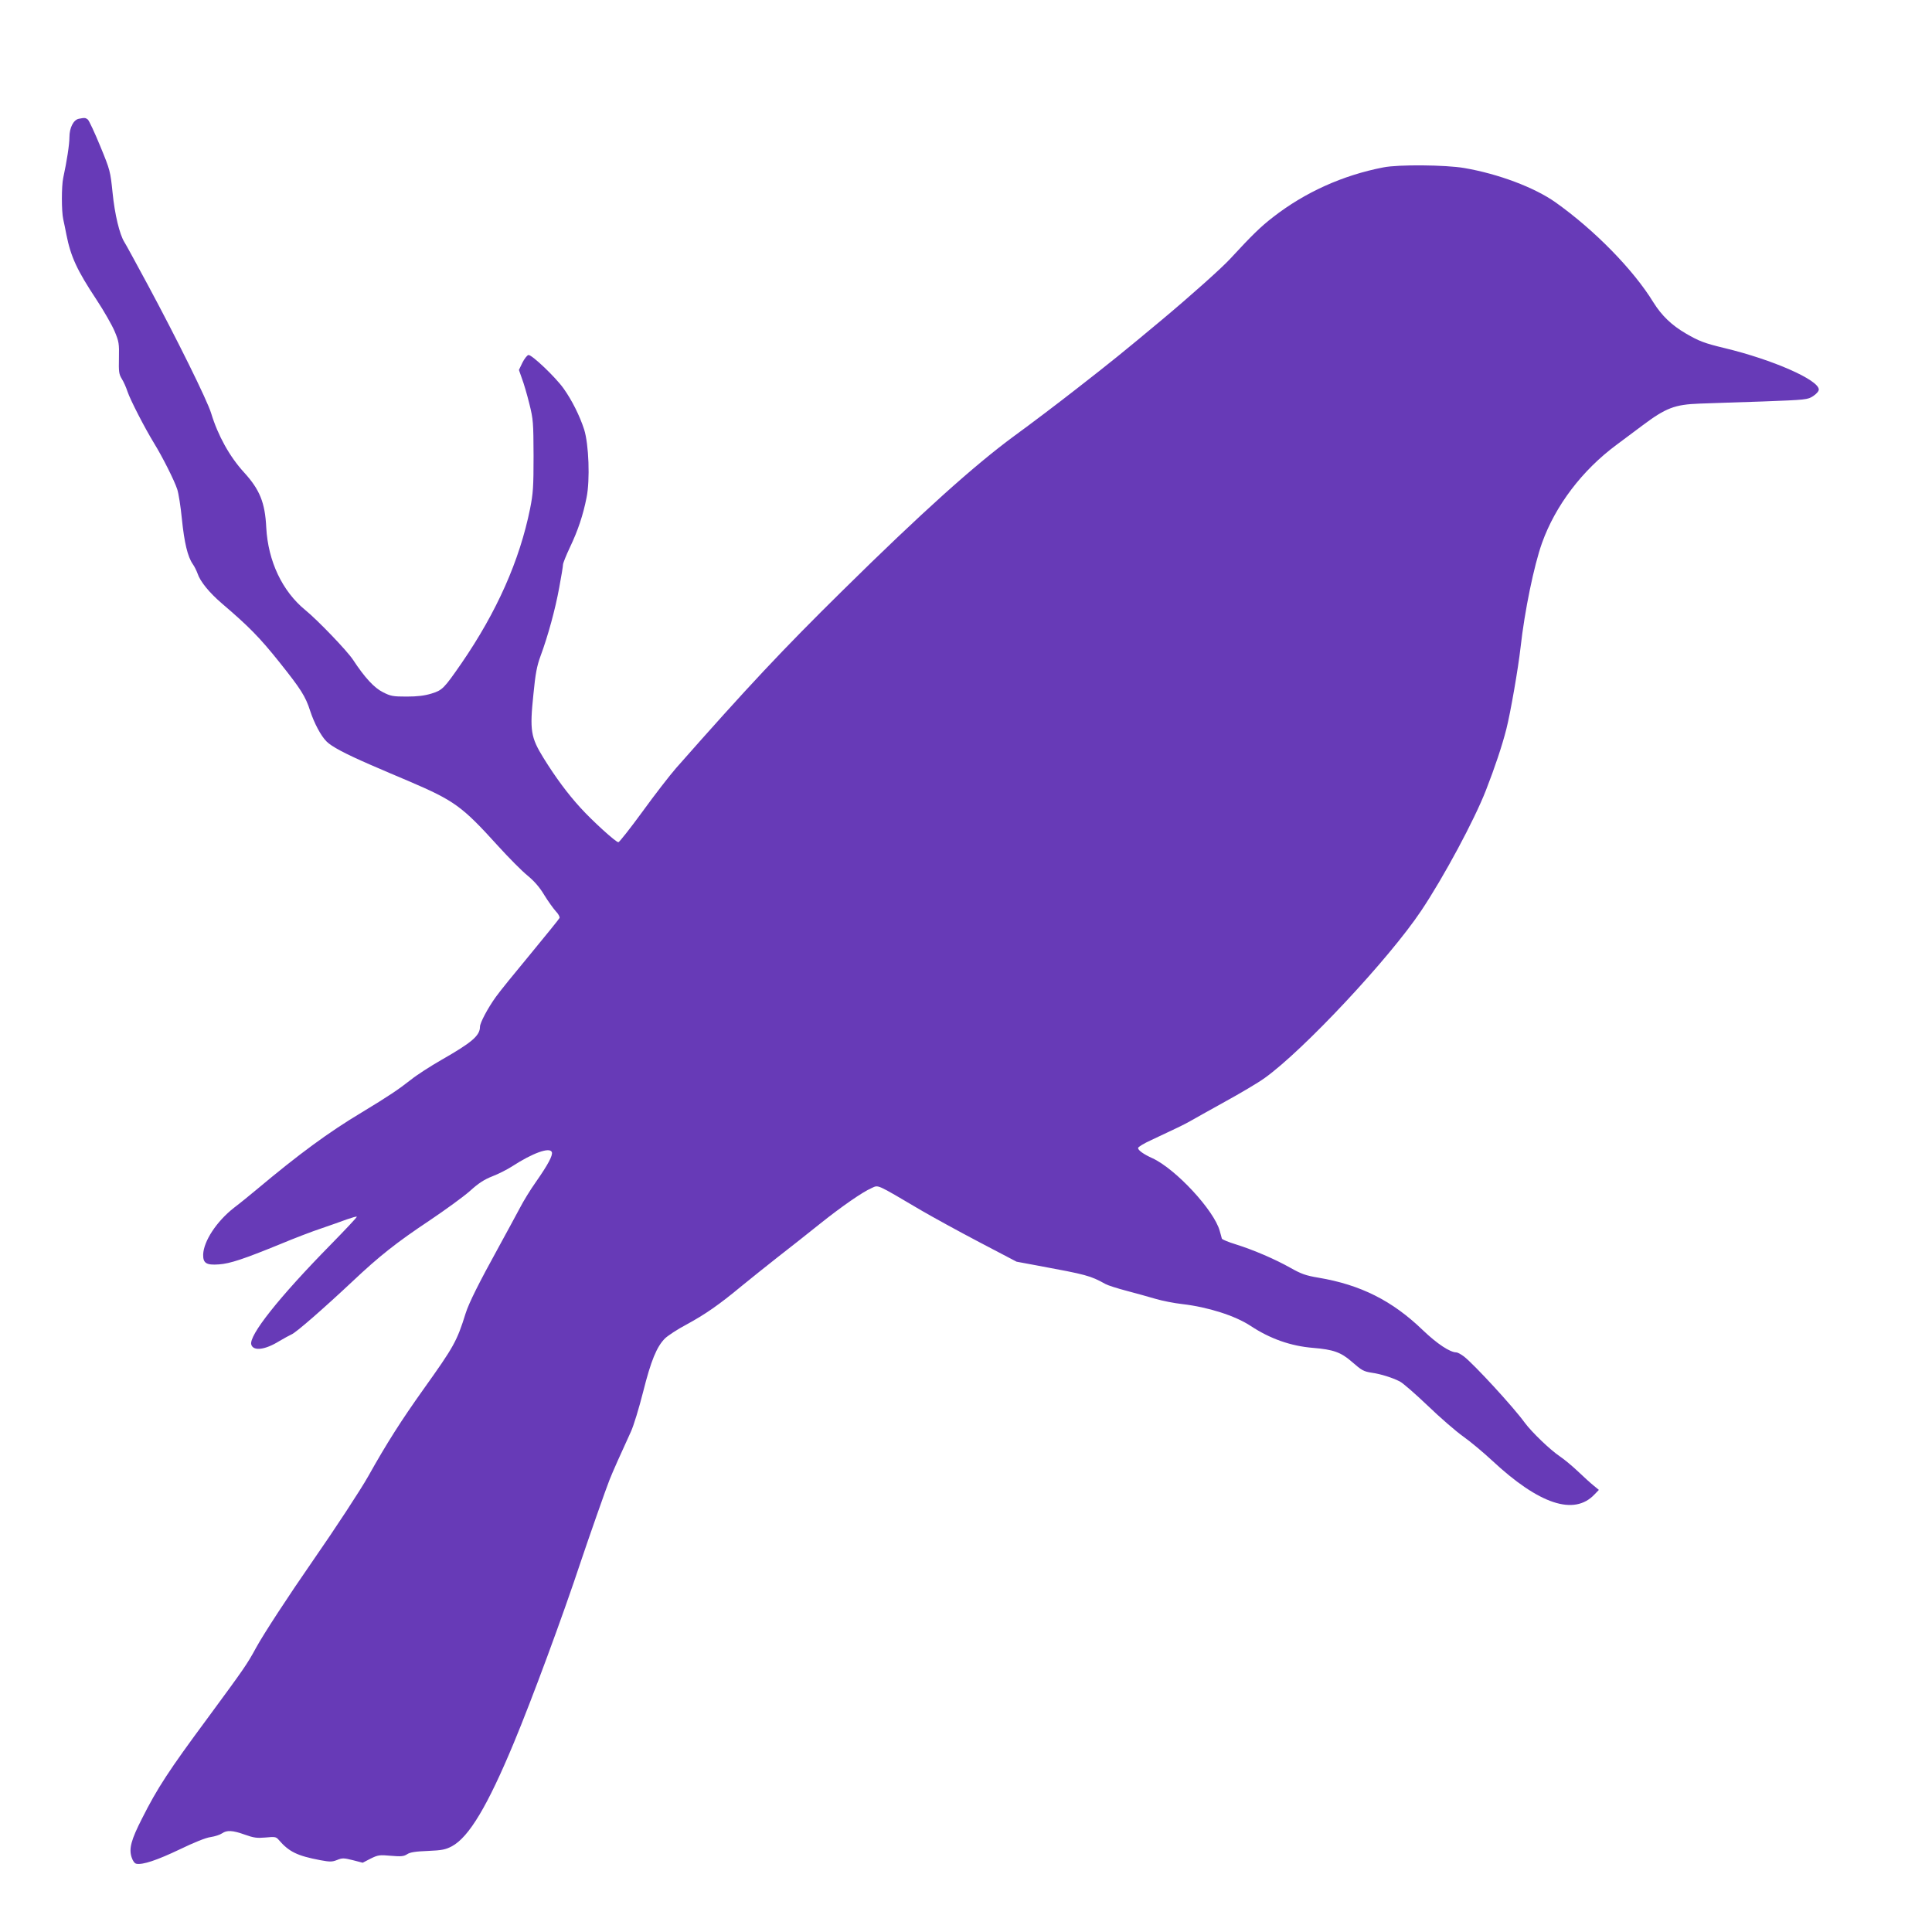 <?xml version="1.0" standalone="no"?>
<!DOCTYPE svg PUBLIC "-//W3C//DTD SVG 20010904//EN"
 "http://www.w3.org/TR/2001/REC-SVG-20010904/DTD/svg10.dtd">
<svg version="1.0" xmlns="http://www.w3.org/2000/svg"
 width="1280pt" height="1280pt" viewBox="0 0 1280 1280"
 preserveAspectRatio="xMidYMid meet">
<g transform="translate(0,1280) scale(0.1,-0.1)"
fill="#673ab7" stroke="none">
<path d="M522 12013 c-35 -7 -62 -59 -62 -122 0 -48 -17 -158 -41 -269 -12
-54 -12 -221 0 -275 5 -23 15 -69 21 -102 29 -146 70 -235 199 -430 49 -74
103 -169 120 -209 29 -69 31 -82 29 -178 -2 -91 0 -107 19 -138 12 -19 29 -57
38 -85 19 -56 112 -237 176 -342 55 -89 134 -246 153 -304 9 -26 23 -115 31
-197 16 -157 38 -250 72 -299 11 -15 25 -44 32 -63 17 -52 77 -126 161 -198
179 -153 249 -224 381 -389 142 -178 173 -226 204 -323 27 -82 71 -165 108
-202 33 -34 124 -82 287 -153 123 -53 134 -58 255 -109 306 -131 355 -166 595
-431 70 -77 157 -165 194 -195 46 -38 81 -78 112 -130 25 -41 60 -89 76 -107
17 -17 28 -38 25 -45 -3 -7 -90 -114 -192 -238 -103 -124 -207 -252 -230 -285
-54 -75 -105 -172 -105 -197 0 -59 -52 -104 -257 -221 -73 -42 -163 -100 -200
-130 -84 -66 -148 -109 -328 -218 -217 -130 -412 -273 -696 -511 -42 -35 -108
-89 -149 -120 -115 -90 -201 -221 -204 -310 -1 -57 21 -71 104 -65 74 5 166
36 406 134 93 39 216 86 274 105 58 20 133 46 167 59 35 12 65 21 67 18 3 -2
-75 -85 -172 -184 -344 -350 -546 -605 -527 -664 14 -44 92 -34 184 23 32 19
69 39 82 45 28 10 212 171 404 351 179 169 292 258 511 404 104 70 224 157
267 195 57 52 96 77 150 98 39 15 98 45 129 65 137 89 250 130 264 95 8 -21
-26 -84 -105 -197 -37 -52 -84 -129 -105 -170 -22 -41 -85 -158 -141 -260
-133 -241 -199 -374 -220 -441 -58 -186 -78 -221 -280 -504 -146 -205 -243
-357 -365 -575 -50 -89 -219 -347 -367 -560 -163 -235 -325 -483 -376 -576
-61 -112 -78 -136 -323 -469 -254 -343 -332 -462 -433 -663 -72 -141 -88 -200
-69 -257 8 -25 20 -41 32 -43 42 -8 137 24 286 95 95 46 174 78 206 82 27 4
61 15 74 24 33 23 71 21 152 -8 59 -21 80 -24 137 -19 62 6 70 5 87 -15 69
-80 123 -106 275 -135 65 -12 79 -12 112 1 34 14 44 14 104 -1 l66 -17 52 27
c49 24 59 26 134 19 68 -6 86 -4 108 10 19 13 55 19 137 22 95 4 118 9 160 31
113 61 236 266 411 687 119 286 321 831 445 1205 42 126 169 489 188 535 19
49 78 181 142 320 18 39 54 157 81 264 52 207 90 299 145 354 19 18 82 60 141
91 125 68 215 130 368 257 61 50 169 136 240 192 72 56 198 155 280 221 144
115 279 208 338 234 50 22 24 33 332 -148 72 -42 243 -136 380 -208 l250 -131
140 -26 c324 -60 348 -66 449 -122 16 -9 79 -29 140 -45 61 -16 147 -40 191
-53 44 -13 124 -29 179 -35 171 -20 349 -77 451 -144 130 -86 267 -134 414
-146 134 -11 185 -29 256 -91 68 -59 78 -65 135 -74 57 -8 134 -32 183 -57 21
-10 104 -83 186 -161 81 -78 187 -170 235 -204 48 -34 134 -106 191 -159 312
-291 544 -368 679 -225 l29 30 -34 28 c-19 15 -65 57 -104 94 -38 36 -92 81
-119 99 -67 45 -188 162 -234 224 -76 105 -335 386 -403 439 -20 15 -42 27
-50 27 -42 0 -128 57 -222 147 -203 196 -413 301 -692 348 -84 14 -114 25
-185 65 -103 58 -245 119 -363 156 -49 15 -90 32 -92 38 -1 6 -8 29 -14 51
-37 136 -292 411 -447 482 -56 25 -94 52 -94 67 0 7 39 31 88 53 164 77 217
102 257 125 22 13 125 70 229 128 104 57 224 128 265 158 257 184 824 790
1036 1107 150 224 353 602 430 800 59 151 107 295 135 405 27 105 79 405 94
540 27 243 89 543 142 692 89 249 267 483 494 651 52 39 129 96 170 127 157
118 216 140 380 146 63 2 250 9 415 14 294 11 301 12 338 36 21 14 37 32 37
43 0 64 -305 198 -625 275 -133 32 -169 46 -255 96 -96 56 -161 119 -216 207
-133 217 -390 479 -649 663 -139 98 -377 188 -605 227 -123 21 -436 24 -535 4
-269 -52 -519 -165 -730 -329 -83 -64 -140 -120 -285 -277 -55 -60 -268 -250
-450 -402 -261 -218 -343 -284 -560 -453 -129 -101 -318 -244 -420 -318 -264
-194 -615 -509 -1135 -1022 -399 -393 -629 -638 -1106 -1179 -41 -47 -142
-177 -223 -289 -81 -111 -153 -202 -159 -202 -17 0 -172 141 -251 228 -85 93
-165 201 -245 330 -85 138 -92 182 -67 422 13 135 23 188 47 253 50 135 98
311 124 454 14 74 25 142 25 152 0 10 21 62 46 115 53 111 87 213 110 329 24
116 15 355 -16 452 -29 90 -81 194 -136 271 -53 75 -212 226 -233 222 -9 -2
-27 -25 -40 -51 l-23 -48 20 -57 c12 -31 34 -106 49 -167 26 -104 27 -123 28
-345 0 -207 -3 -249 -23 -350 -70 -345 -220 -683 -455 -1025 -115 -166 -126
-178 -198 -200 -46 -14 -93 -20 -165 -20 -91 0 -106 3 -157 29 -58 29 -120 96
-199 216 -40 60 -232 260 -315 328 -153 125 -247 324 -259 547 -8 165 -43 251
-147 365 -96 105 -173 244 -218 392 -26 86 -228 494 -420 851 -78 144 -147
272 -155 283 -32 51 -64 185 -78 326 -15 144 -16 150 -82 310 -37 90 -74 169
-82 176 -16 12 -20 13 -60 5z"/>
</g>
</svg>
